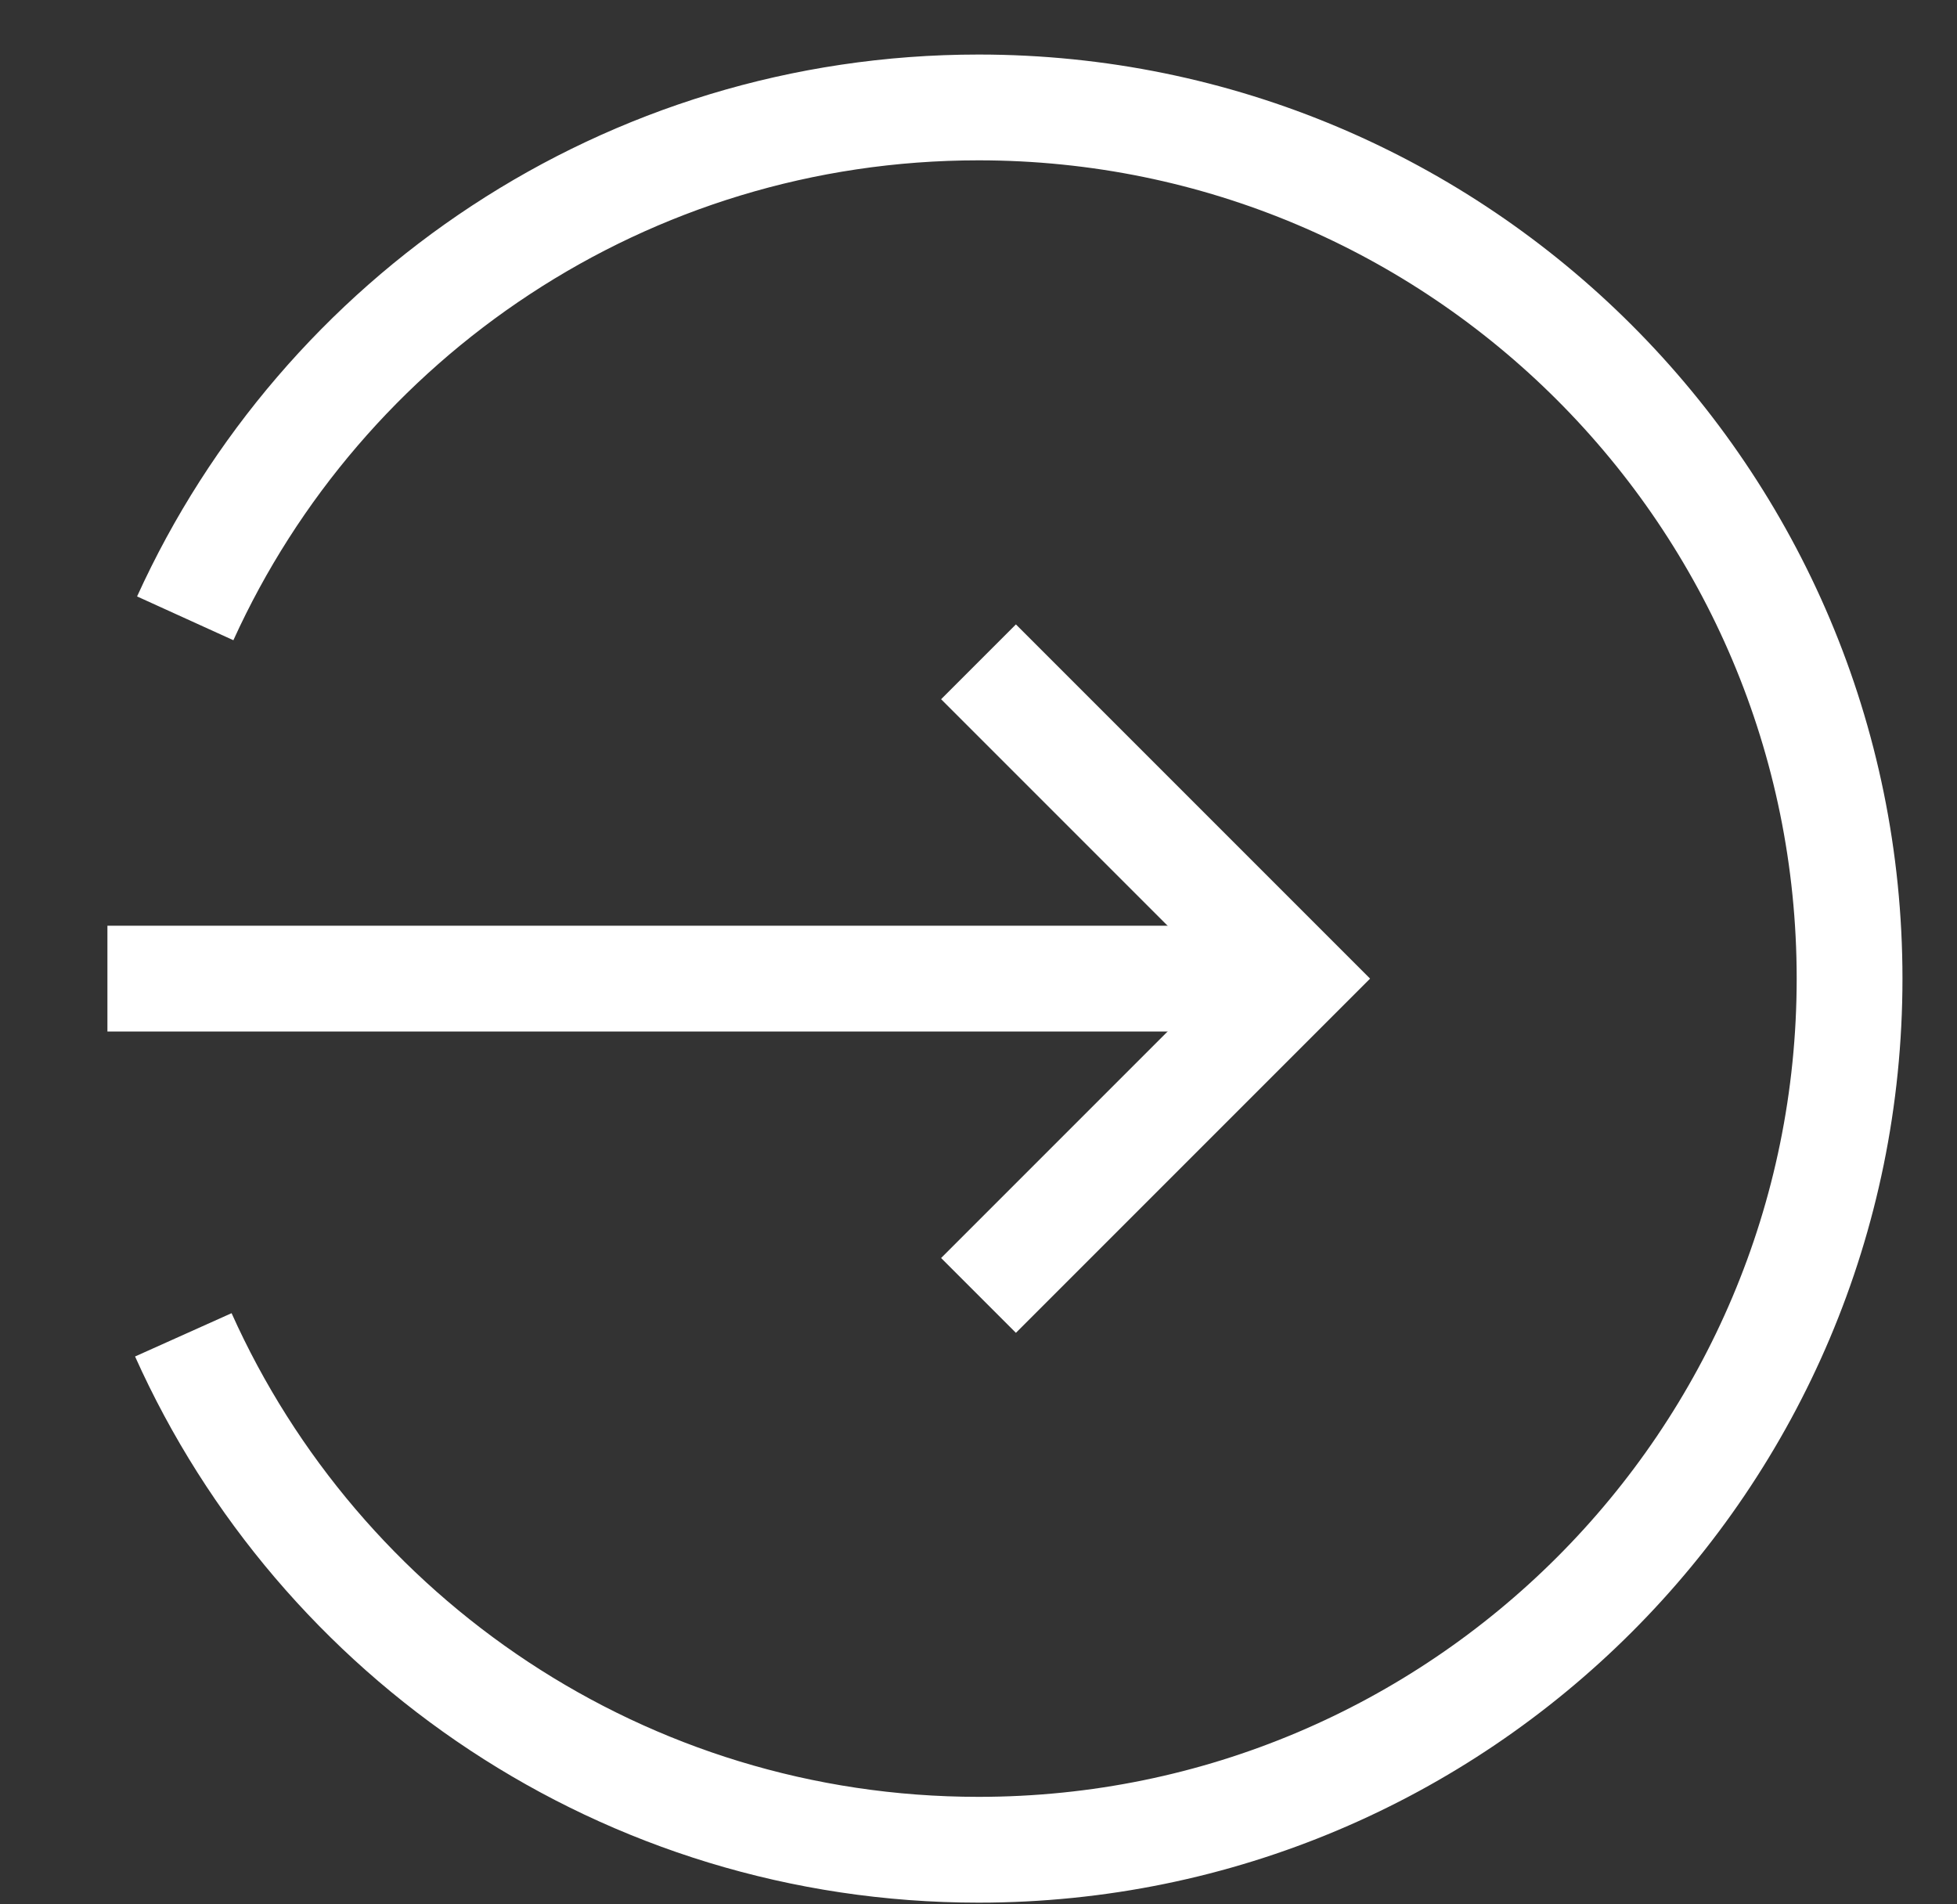 <?xml version="1.0" encoding="UTF-8" standalone="no"?>
<svg width="37px" height="36px" viewBox="0 0 37 36" version="1.1" xmlns="http://www.w3.org/2000/svg" xmlns:xlink="http://www.w3.org/1999/xlink">
    <rect x="0" y="0" width="37" height="36" fill="#333333" stroke="none"/>
    <!-- Generator: Sketch 43.2 (39069) - http://www.bohemiancoding.com/sketch -->
    <title>Slice 1</title>
    <desc>Created with Sketch.</desc>
    <defs></defs>
    <g id="Page-1" stroke="none" stroke-width="1" fill="none" fill-rule="evenodd">
        <g id="link-arrow" transform="translate(2, 2)" stroke="#FFFFFF" stroke-width="2">
            <g id="Group-111" transform="translate(16.5, 16.5) rotate(0) translate(-16.5, -16.5) ">
                <path d="M0.031,16.5 L22.489,16.5" id="Stroke-4430"></path>
                <polyline id="Stroke-4431" points="16.5 10.511 22.489 16.5 16.5 22.489"></polyline>
                <path d="M1.502,9.689 C4.092,3.992 9.834,0.031 16.501,0.031 C25.596,0.031 32.969,7.404 32.969,16.5 C32.969,25.596 25.596,32.968 16.501,32.968 C9.804,32.968 4.04,28.972 1.466,23.234" id="Stroke-4432"></path>
            </g>
        </g>
    </g>
</svg>
